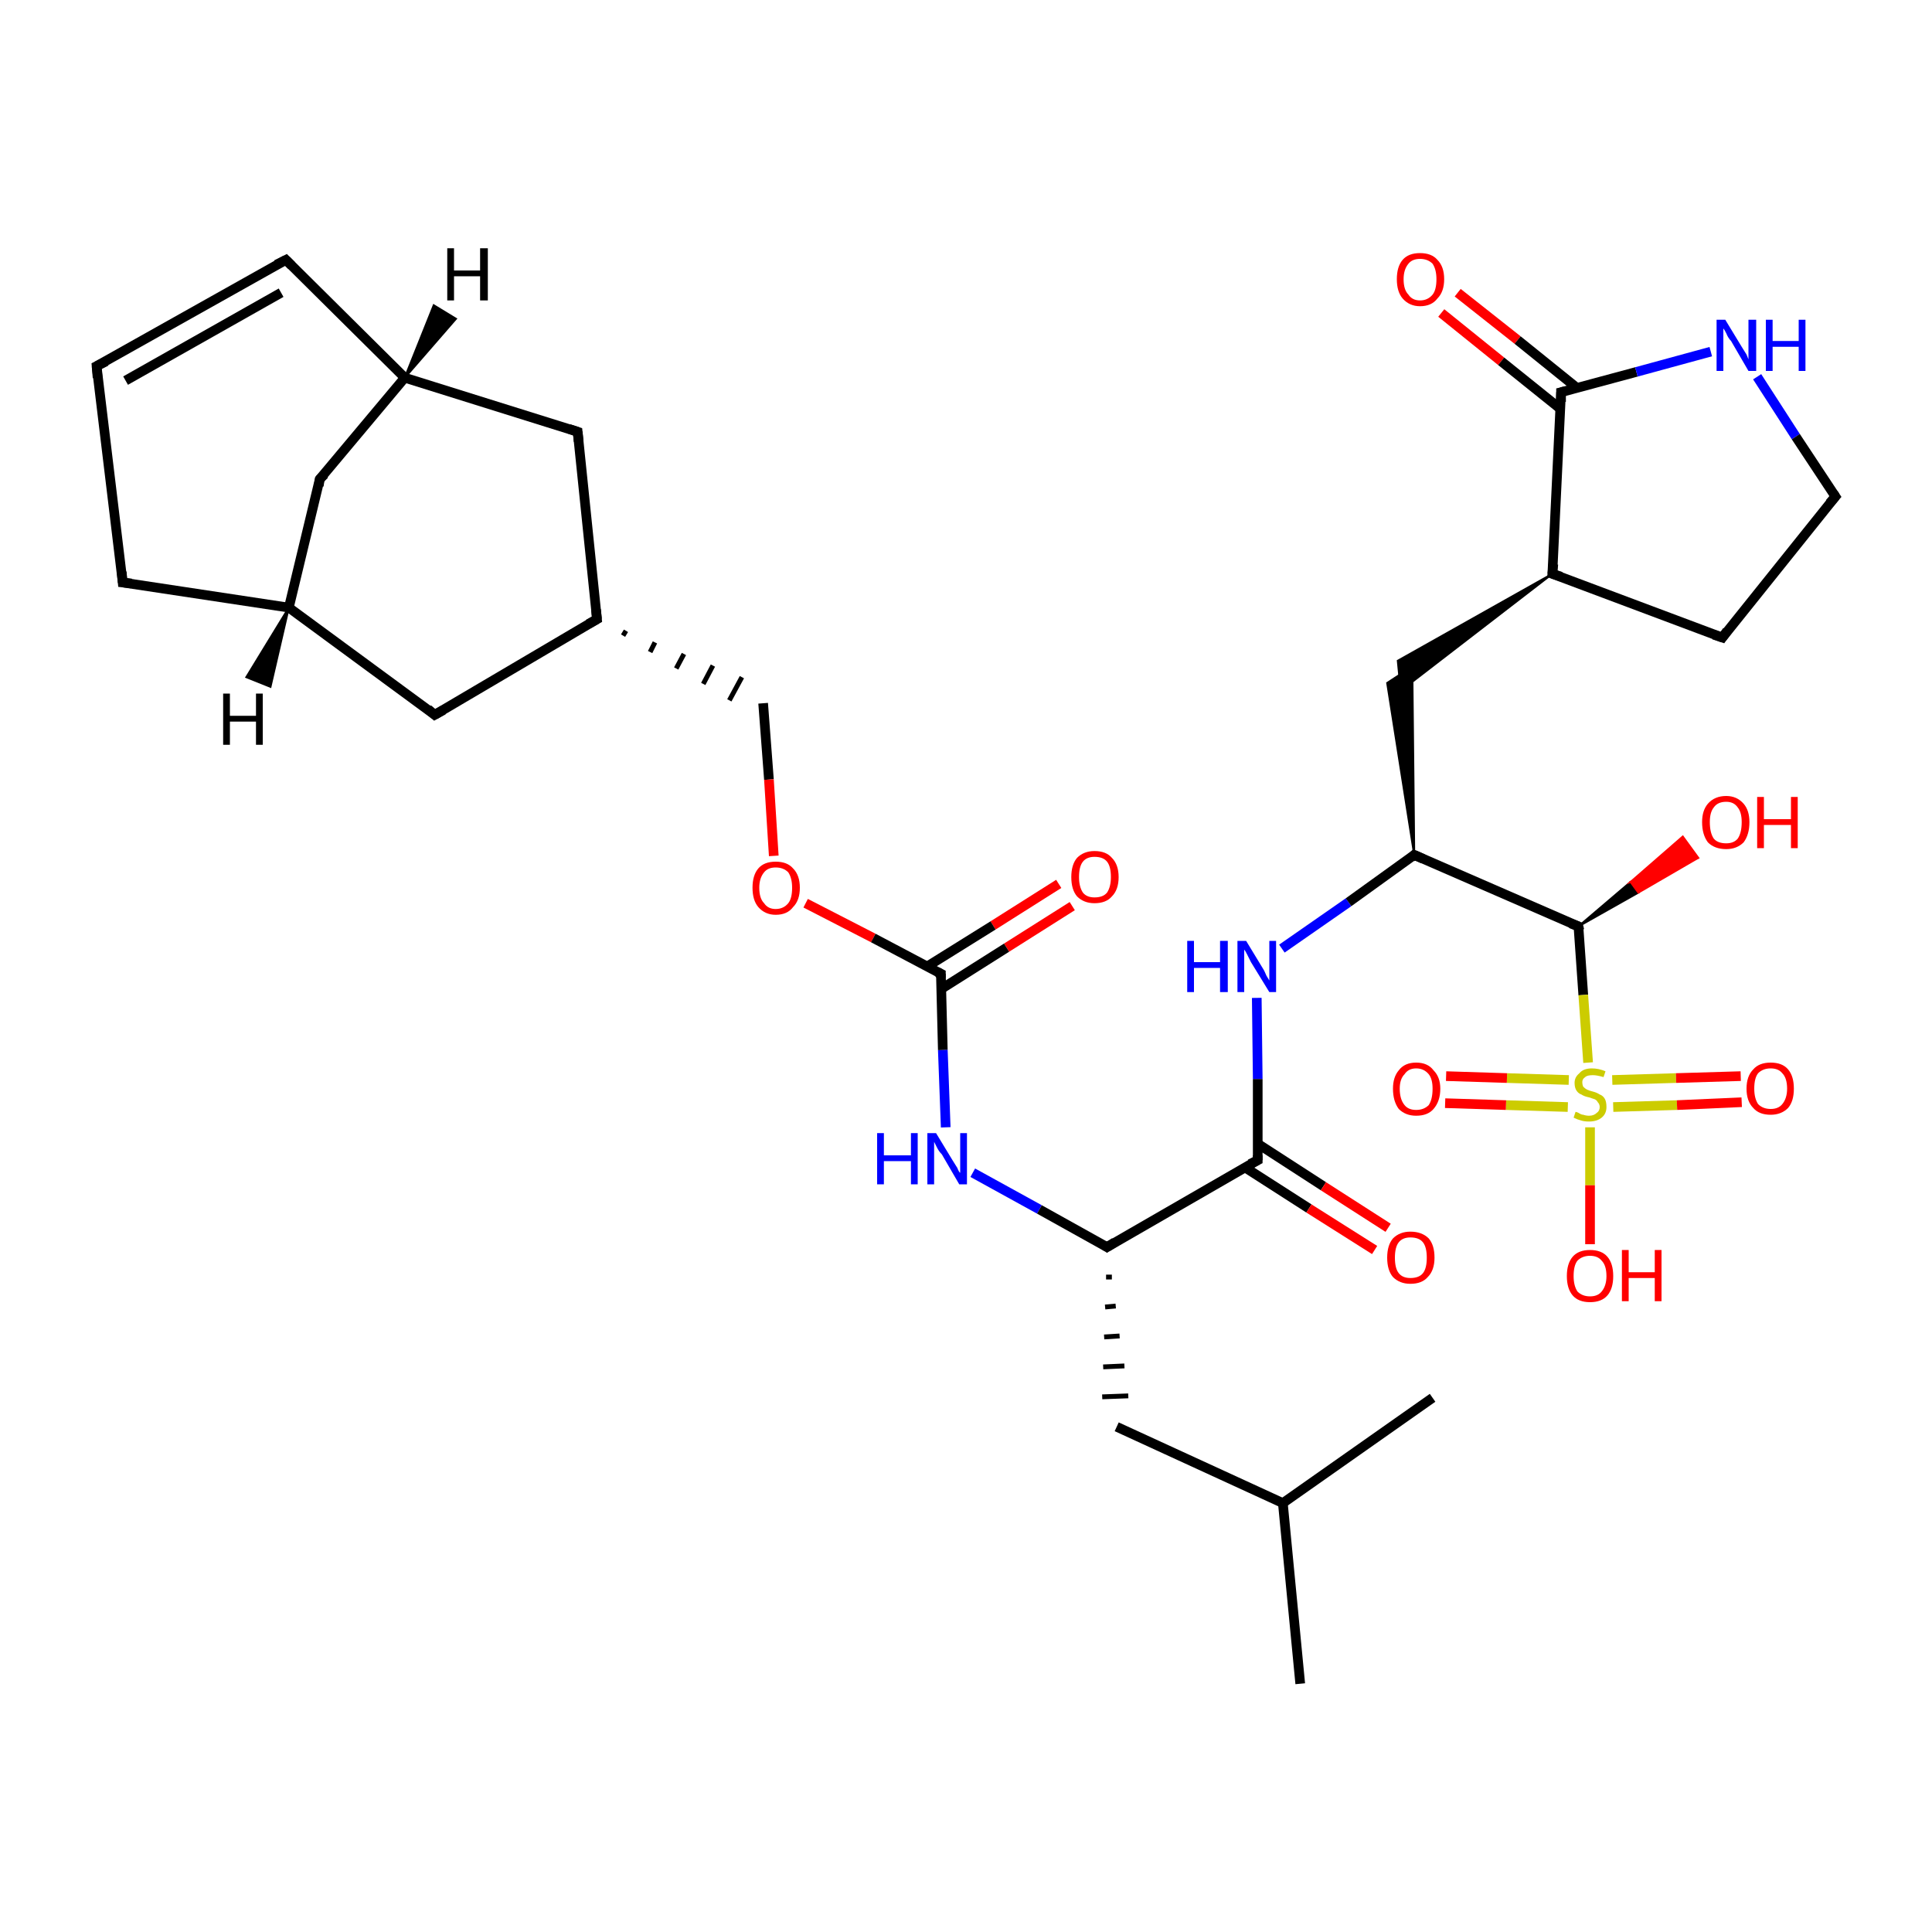 <?xml version='1.0' encoding='iso-8859-1'?>
<svg version='1.1' baseProfile='full'
              xmlns='http://www.w3.org/2000/svg'
                      xmlns:rdkit='http://www.rdkit.org/xml'
                      xmlns:xlink='http://www.w3.org/1999/xlink'
                  xml:space='preserve'
width='200px' height='200px' viewBox='0 0 200 200'>
<!-- END OF HEADER -->
<rect style='opacity:1.0;fill:#FFFFFF;stroke:none' width='200.0' height='200.0' x='0.0' y='0.0'> </rect>
<path class='bond-0 atom-23 atom-22' d='M 12.7,60.3 L 10.0,37.9' style='fill:none;fill-rule:evenodd;stroke:#000000;stroke-width:1.0px;stroke-linecap:butt;stroke-linejoin:miter;stroke-opacity:1' />
<path class='bond-1 atom-23 atom-7' d='M 12.7,60.3 L 29.9,62.9' style='fill:none;fill-rule:evenodd;stroke:#000000;stroke-width:1.0px;stroke-linecap:butt;stroke-linejoin:miter;stroke-opacity:1' />
<path class='bond-2 atom-27 atom-10' d='M 150.9,30.3 L 157.1,35.2' style='fill:none;fill-rule:evenodd;stroke:#FF0000;stroke-width:1.0px;stroke-linecap:butt;stroke-linejoin:miter;stroke-opacity:1' />
<path class='bond-2 atom-27 atom-10' d='M 157.1,35.2 L 163.3,40.2' style='fill:none;fill-rule:evenodd;stroke:#000000;stroke-width:1.0px;stroke-linecap:butt;stroke-linejoin:miter;stroke-opacity:1' />
<path class='bond-2 atom-27 atom-10' d='M 149.2,32.4 L 155.4,37.4' style='fill:none;fill-rule:evenodd;stroke:#FF0000;stroke-width:1.0px;stroke-linecap:butt;stroke-linejoin:miter;stroke-opacity:1' />
<path class='bond-2 atom-27 atom-10' d='M 155.4,37.4 L 161.5,42.3' style='fill:none;fill-rule:evenodd;stroke:#000000;stroke-width:1.0px;stroke-linecap:butt;stroke-linejoin:miter;stroke-opacity:1' />
<path class='bond-3 atom-22 atom-21' d='M 10.0,37.9 L 29.6,26.9' style='fill:none;fill-rule:evenodd;stroke:#000000;stroke-width:1.0px;stroke-linecap:butt;stroke-linejoin:miter;stroke-opacity:1' />
<path class='bond-3 atom-22 atom-21' d='M 13.0,39.4 L 29.1,30.3' style='fill:none;fill-rule:evenodd;stroke:#000000;stroke-width:1.0px;stroke-linecap:butt;stroke-linejoin:miter;stroke-opacity:1' />
<path class='bond-4 atom-7 atom-19' d='M 29.9,62.9 L 45.0,74.0' style='fill:none;fill-rule:evenodd;stroke:#000000;stroke-width:1.0px;stroke-linecap:butt;stroke-linejoin:miter;stroke-opacity:1' />
<path class='bond-5 atom-7 atom-8' d='M 29.9,62.9 L 33.1,49.6' style='fill:none;fill-rule:evenodd;stroke:#000000;stroke-width:1.0px;stroke-linecap:butt;stroke-linejoin:miter;stroke-opacity:1' />
<path class='bond-6 atom-10 atom-24' d='M 161.6,40.6 L 169.4,38.5' style='fill:none;fill-rule:evenodd;stroke:#000000;stroke-width:1.0px;stroke-linecap:butt;stroke-linejoin:miter;stroke-opacity:1' />
<path class='bond-6 atom-10 atom-24' d='M 169.4,38.5 L 177.1,36.4' style='fill:none;fill-rule:evenodd;stroke:#0000FF;stroke-width:1.0px;stroke-linecap:butt;stroke-linejoin:miter;stroke-opacity:1' />
<path class='bond-7 atom-10 atom-13' d='M 161.6,40.6 L 160.7,59.4' style='fill:none;fill-rule:evenodd;stroke:#000000;stroke-width:1.0px;stroke-linecap:butt;stroke-linejoin:miter;stroke-opacity:1' />
<path class='bond-8 atom-24 atom-11' d='M 181.9,39.0 L 185.9,45.2' style='fill:none;fill-rule:evenodd;stroke:#0000FF;stroke-width:1.0px;stroke-linecap:butt;stroke-linejoin:miter;stroke-opacity:1' />
<path class='bond-8 atom-24 atom-11' d='M 185.9,45.2 L 190.0,51.4' style='fill:none;fill-rule:evenodd;stroke:#000000;stroke-width:1.0px;stroke-linecap:butt;stroke-linejoin:miter;stroke-opacity:1' />
<path class='bond-9 atom-6 atom-29' d='M 79.0,72.8 L 79.6,80.7' style='fill:none;fill-rule:evenodd;stroke:#000000;stroke-width:1.0px;stroke-linecap:butt;stroke-linejoin:miter;stroke-opacity:1' />
<path class='bond-9 atom-6 atom-29' d='M 79.6,80.7 L 80.1,88.6' style='fill:none;fill-rule:evenodd;stroke:#FF0000;stroke-width:1.0px;stroke-linecap:butt;stroke-linejoin:miter;stroke-opacity:1' />
<path class='bond-10 atom-18 atom-6' d='M 64.5,65.8 L 64.8,65.3' style='fill:none;fill-rule:evenodd;stroke:#000000;stroke-width:0.5px;stroke-linecap:butt;stroke-linejoin:miter;stroke-opacity:1' />
<path class='bond-10 atom-18 atom-6' d='M 67.3,67.5 L 67.8,66.5' style='fill:none;fill-rule:evenodd;stroke:#000000;stroke-width:0.5px;stroke-linecap:butt;stroke-linejoin:miter;stroke-opacity:1' />
<path class='bond-10 atom-18 atom-6' d='M 70.0,69.2 L 70.8,67.7' style='fill:none;fill-rule:evenodd;stroke:#000000;stroke-width:0.5px;stroke-linecap:butt;stroke-linejoin:miter;stroke-opacity:1' />
<path class='bond-10 atom-18 atom-6' d='M 72.8,70.8 L 73.8,68.9' style='fill:none;fill-rule:evenodd;stroke:#000000;stroke-width:0.5px;stroke-linecap:butt;stroke-linejoin:miter;stroke-opacity:1' />
<path class='bond-10 atom-18 atom-6' d='M 75.5,72.5 L 76.8,70.1' style='fill:none;fill-rule:evenodd;stroke:#000000;stroke-width:0.5px;stroke-linecap:butt;stroke-linejoin:miter;stroke-opacity:1' />
<path class='bond-11 atom-21 atom-9' d='M 29.6,26.9 L 41.9,39.1' style='fill:none;fill-rule:evenodd;stroke:#000000;stroke-width:1.0px;stroke-linecap:butt;stroke-linejoin:miter;stroke-opacity:1' />
<path class='bond-12 atom-30 atom-5' d='M 111.0,93.8 L 104.2,98.1' style='fill:none;fill-rule:evenodd;stroke:#FF0000;stroke-width:1.0px;stroke-linecap:butt;stroke-linejoin:miter;stroke-opacity:1' />
<path class='bond-12 atom-30 atom-5' d='M 104.2,98.1 L 97.4,102.4' style='fill:none;fill-rule:evenodd;stroke:#000000;stroke-width:1.0px;stroke-linecap:butt;stroke-linejoin:miter;stroke-opacity:1' />
<path class='bond-12 atom-30 atom-5' d='M 109.6,91.5 L 102.8,95.8' style='fill:none;fill-rule:evenodd;stroke:#FF0000;stroke-width:1.0px;stroke-linecap:butt;stroke-linejoin:miter;stroke-opacity:1' />
<path class='bond-12 atom-30 atom-5' d='M 102.8,95.8 L 95.9,100.1' style='fill:none;fill-rule:evenodd;stroke:#000000;stroke-width:1.0px;stroke-linecap:butt;stroke-linejoin:miter;stroke-opacity:1' />
<path class='bond-13 atom-19 atom-18' d='M 45.0,74.0 L 61.8,64.1' style='fill:none;fill-rule:evenodd;stroke:#000000;stroke-width:1.0px;stroke-linecap:butt;stroke-linejoin:miter;stroke-opacity:1' />
<path class='bond-14 atom-8 atom-9' d='M 33.1,49.6 L 41.9,39.1' style='fill:none;fill-rule:evenodd;stroke:#000000;stroke-width:1.0px;stroke-linecap:butt;stroke-linejoin:miter;stroke-opacity:1' />
<path class='bond-15 atom-29 atom-5' d='M 83.4,93.5 L 90.4,97.1' style='fill:none;fill-rule:evenodd;stroke:#FF0000;stroke-width:1.0px;stroke-linecap:butt;stroke-linejoin:miter;stroke-opacity:1' />
<path class='bond-15 atom-29 atom-5' d='M 90.4,97.1 L 97.4,100.8' style='fill:none;fill-rule:evenodd;stroke:#000000;stroke-width:1.0px;stroke-linecap:butt;stroke-linejoin:miter;stroke-opacity:1' />
<path class='bond-16 atom-13 atom-14' d='M 160.7,59.4 L 145.0,71.5 L 144.7,68.4 Z' style='fill:#000000;fill-rule:evenodd;fill-opacity:1;stroke:#000000;stroke-width:0.2px;stroke-linecap:butt;stroke-linejoin:miter;stroke-miterlimit:10;stroke-opacity:1;' />
<path class='bond-17 atom-13 atom-12' d='M 160.7,59.4 L 178.3,66.0' style='fill:none;fill-rule:evenodd;stroke:#000000;stroke-width:1.0px;stroke-linecap:butt;stroke-linejoin:miter;stroke-opacity:1' />
<path class='bond-18 atom-5 atom-26' d='M 97.4,100.8 L 97.6,108.7' style='fill:none;fill-rule:evenodd;stroke:#000000;stroke-width:1.0px;stroke-linecap:butt;stroke-linejoin:miter;stroke-opacity:1' />
<path class='bond-18 atom-5 atom-26' d='M 97.6,108.7 L 97.9,116.7' style='fill:none;fill-rule:evenodd;stroke:#0000FF;stroke-width:1.0px;stroke-linecap:butt;stroke-linejoin:miter;stroke-opacity:1' />
<path class='bond-19 atom-11 atom-12' d='M 190.0,51.4 L 178.3,66.0' style='fill:none;fill-rule:evenodd;stroke:#000000;stroke-width:1.0px;stroke-linecap:butt;stroke-linejoin:miter;stroke-opacity:1' />
<path class='bond-20 atom-18 atom-20' d='M 61.8,64.1 L 59.8,44.7' style='fill:none;fill-rule:evenodd;stroke:#000000;stroke-width:1.0px;stroke-linecap:butt;stroke-linejoin:miter;stroke-opacity:1' />
<path class='bond-21 atom-9 atom-20' d='M 41.9,39.1 L 59.8,44.7' style='fill:none;fill-rule:evenodd;stroke:#000000;stroke-width:1.0px;stroke-linecap:butt;stroke-linejoin:miter;stroke-opacity:1' />
<path class='bond-22 atom-4 atom-2' d='M 134.6,174.3 L 132.8,155.6' style='fill:none;fill-rule:evenodd;stroke:#000000;stroke-width:1.0px;stroke-linecap:butt;stroke-linejoin:miter;stroke-opacity:1' />
<path class='bond-23 atom-15 atom-14' d='M 146.4,88.5 L 143.6,70.7 L 146.2,69.0 Z' style='fill:#000000;fill-rule:evenodd;fill-opacity:1;stroke:#000000;stroke-width:0.2px;stroke-linecap:butt;stroke-linejoin:miter;stroke-miterlimit:10;stroke-opacity:1;' />
<path class='bond-24 atom-26 atom-17' d='M 100.7,121.4 L 107.6,125.2' style='fill:none;fill-rule:evenodd;stroke:#0000FF;stroke-width:1.0px;stroke-linecap:butt;stroke-linejoin:miter;stroke-opacity:1' />
<path class='bond-24 atom-26 atom-17' d='M 107.6,125.2 L 114.6,129.1' style='fill:none;fill-rule:evenodd;stroke:#000000;stroke-width:1.0px;stroke-linecap:butt;stroke-linejoin:miter;stroke-opacity:1' />
<path class='bond-25 atom-17 atom-0' d='M 114.6,129.1 L 130.2,120.1' style='fill:none;fill-rule:evenodd;stroke:#000000;stroke-width:1.0px;stroke-linecap:butt;stroke-linejoin:miter;stroke-opacity:1' />
<path class='bond-26 atom-17 atom-1' d='M 114.5,132.2 L 115.1,132.2' style='fill:none;fill-rule:evenodd;stroke:#000000;stroke-width:0.5px;stroke-linecap:butt;stroke-linejoin:miter;stroke-opacity:1' />
<path class='bond-26 atom-17 atom-1' d='M 114.4,135.3 L 115.5,135.2' style='fill:none;fill-rule:evenodd;stroke:#000000;stroke-width:0.5px;stroke-linecap:butt;stroke-linejoin:miter;stroke-opacity:1' />
<path class='bond-26 atom-17 atom-1' d='M 114.3,138.4 L 115.9,138.3' style='fill:none;fill-rule:evenodd;stroke:#000000;stroke-width:0.5px;stroke-linecap:butt;stroke-linejoin:miter;stroke-opacity:1' />
<path class='bond-26 atom-17 atom-1' d='M 114.2,141.5 L 116.4,141.4' style='fill:none;fill-rule:evenodd;stroke:#000000;stroke-width:0.5px;stroke-linecap:butt;stroke-linejoin:miter;stroke-opacity:1' />
<path class='bond-26 atom-17 atom-1' d='M 114.1,144.6 L 116.8,144.5' style='fill:none;fill-rule:evenodd;stroke:#000000;stroke-width:0.5px;stroke-linecap:butt;stroke-linejoin:miter;stroke-opacity:1' />
<path class='bond-27 atom-25 atom-15' d='M 132.7,98.2 L 139.6,93.4' style='fill:none;fill-rule:evenodd;stroke:#0000FF;stroke-width:1.0px;stroke-linecap:butt;stroke-linejoin:miter;stroke-opacity:1' />
<path class='bond-27 atom-25 atom-15' d='M 139.6,93.4 L 146.4,88.5' style='fill:none;fill-rule:evenodd;stroke:#000000;stroke-width:1.0px;stroke-linecap:butt;stroke-linejoin:miter;stroke-opacity:1' />
<path class='bond-28 atom-25 atom-0' d='M 130.1,103.3 L 130.2,111.7' style='fill:none;fill-rule:evenodd;stroke:#0000FF;stroke-width:1.0px;stroke-linecap:butt;stroke-linejoin:miter;stroke-opacity:1' />
<path class='bond-28 atom-25 atom-0' d='M 130.2,111.7 L 130.2,120.1' style='fill:none;fill-rule:evenodd;stroke:#000000;stroke-width:1.0px;stroke-linecap:butt;stroke-linejoin:miter;stroke-opacity:1' />
<path class='bond-29 atom-15 atom-16' d='M 146.4,88.5 L 163.4,95.9' style='fill:none;fill-rule:evenodd;stroke:#000000;stroke-width:1.0px;stroke-linecap:butt;stroke-linejoin:miter;stroke-opacity:1' />
<path class='bond-30 atom-2 atom-1' d='M 132.8,155.6 L 115.6,147.7' style='fill:none;fill-rule:evenodd;stroke:#000000;stroke-width:1.0px;stroke-linecap:butt;stroke-linejoin:miter;stroke-opacity:1' />
<path class='bond-31 atom-2 atom-3' d='M 132.8,155.6 L 148.3,144.7' style='fill:none;fill-rule:evenodd;stroke:#000000;stroke-width:1.0px;stroke-linecap:butt;stroke-linejoin:miter;stroke-opacity:1' />
<path class='bond-32 atom-0 atom-31' d='M 128.8,120.8 L 135.5,125.1' style='fill:none;fill-rule:evenodd;stroke:#000000;stroke-width:1.0px;stroke-linecap:butt;stroke-linejoin:miter;stroke-opacity:1' />
<path class='bond-32 atom-0 atom-31' d='M 135.5,125.1 L 142.3,129.4' style='fill:none;fill-rule:evenodd;stroke:#FF0000;stroke-width:1.0px;stroke-linecap:butt;stroke-linejoin:miter;stroke-opacity:1' />
<path class='bond-32 atom-0 atom-31' d='M 130.2,118.4 L 137.0,122.8' style='fill:none;fill-rule:evenodd;stroke:#000000;stroke-width:1.0px;stroke-linecap:butt;stroke-linejoin:miter;stroke-opacity:1' />
<path class='bond-32 atom-0 atom-31' d='M 137.0,122.8 L 143.7,127.1' style='fill:none;fill-rule:evenodd;stroke:#FF0000;stroke-width:1.0px;stroke-linecap:butt;stroke-linejoin:miter;stroke-opacity:1' />
<path class='bond-33 atom-16 atom-28' d='M 163.4,95.9 L 168.8,91.3 L 169.6,92.4 Z' style='fill:#000000;fill-rule:evenodd;fill-opacity:1;stroke:#000000;stroke-width:0.2px;stroke-linecap:butt;stroke-linejoin:miter;stroke-miterlimit:10;stroke-opacity:1;' />
<path class='bond-33 atom-16 atom-28' d='M 168.8,91.3 L 175.8,88.8 L 174.2,86.6 Z' style='fill:#FF0000;fill-rule:evenodd;fill-opacity:1;stroke:#FF0000;stroke-width:0.2px;stroke-linecap:butt;stroke-linejoin:miter;stroke-miterlimit:10;stroke-opacity:1;' />
<path class='bond-33 atom-16 atom-28' d='M 168.8,91.3 L 169.6,92.4 L 175.8,88.8 Z' style='fill:#FF0000;fill-rule:evenodd;fill-opacity:1;stroke:#FF0000;stroke-width:0.2px;stroke-linecap:butt;stroke-linejoin:miter;stroke-miterlimit:10;stroke-opacity:1;' />
<path class='bond-34 atom-16 atom-32' d='M 163.4,95.9 L 163.9,103.0' style='fill:none;fill-rule:evenodd;stroke:#000000;stroke-width:1.0px;stroke-linecap:butt;stroke-linejoin:miter;stroke-opacity:1' />
<path class='bond-34 atom-16 atom-32' d='M 163.9,103.0 L 164.4,110.0' style='fill:none;fill-rule:evenodd;stroke:#CCCC00;stroke-width:1.0px;stroke-linecap:butt;stroke-linejoin:miter;stroke-opacity:1' />
<path class='bond-35 atom-32 atom-33' d='M 162.4,111.8 L 156.0,111.6' style='fill:none;fill-rule:evenodd;stroke:#CCCC00;stroke-width:1.0px;stroke-linecap:butt;stroke-linejoin:miter;stroke-opacity:1' />
<path class='bond-35 atom-32 atom-33' d='M 156.0,111.6 L 149.7,111.4' style='fill:none;fill-rule:evenodd;stroke:#FF0000;stroke-width:1.0px;stroke-linecap:butt;stroke-linejoin:miter;stroke-opacity:1' />
<path class='bond-35 atom-32 atom-33' d='M 162.3,114.6 L 155.9,114.4' style='fill:none;fill-rule:evenodd;stroke:#CCCC00;stroke-width:1.0px;stroke-linecap:butt;stroke-linejoin:miter;stroke-opacity:1' />
<path class='bond-35 atom-32 atom-33' d='M 155.9,114.4 L 149.6,114.2' style='fill:none;fill-rule:evenodd;stroke:#FF0000;stroke-width:1.0px;stroke-linecap:butt;stroke-linejoin:miter;stroke-opacity:1' />
<path class='bond-36 atom-32 atom-34' d='M 167.0,114.6 L 173.6,114.4' style='fill:none;fill-rule:evenodd;stroke:#CCCC00;stroke-width:1.0px;stroke-linecap:butt;stroke-linejoin:miter;stroke-opacity:1' />
<path class='bond-36 atom-32 atom-34' d='M 173.6,114.4 L 180.3,114.1' style='fill:none;fill-rule:evenodd;stroke:#FF0000;stroke-width:1.0px;stroke-linecap:butt;stroke-linejoin:miter;stroke-opacity:1' />
<path class='bond-36 atom-32 atom-34' d='M 166.9,111.8 L 173.5,111.6' style='fill:none;fill-rule:evenodd;stroke:#CCCC00;stroke-width:1.0px;stroke-linecap:butt;stroke-linejoin:miter;stroke-opacity:1' />
<path class='bond-36 atom-32 atom-34' d='M 173.5,111.6 L 180.2,111.4' style='fill:none;fill-rule:evenodd;stroke:#FF0000;stroke-width:1.0px;stroke-linecap:butt;stroke-linejoin:miter;stroke-opacity:1' />
<path class='bond-37 atom-32 atom-35' d='M 164.6,116.7 L 164.6,122.7' style='fill:none;fill-rule:evenodd;stroke:#CCCC00;stroke-width:1.0px;stroke-linecap:butt;stroke-linejoin:miter;stroke-opacity:1' />
<path class='bond-37 atom-32 atom-35' d='M 164.6,122.7 L 164.6,128.8' style='fill:none;fill-rule:evenodd;stroke:#FF0000;stroke-width:1.0px;stroke-linecap:butt;stroke-linejoin:miter;stroke-opacity:1' />
<path class='bond-38 atom-7 atom-36' d='M 29.9,62.9 L 28.0,71.1 L 25.5,70.1 Z' style='fill:#000000;fill-rule:evenodd;fill-opacity:1;stroke:#000000;stroke-width:0.2px;stroke-linecap:butt;stroke-linejoin:miter;stroke-miterlimit:10;stroke-opacity:1;' />
<path class='bond-39 atom-9 atom-37' d='M 41.9,39.1 L 44.9,31.6 L 47.2,33.0 Z' style='fill:#000000;fill-rule:evenodd;fill-opacity:1;stroke:#000000;stroke-width:0.2px;stroke-linecap:butt;stroke-linejoin:miter;stroke-miterlimit:10;stroke-opacity:1;' />
<path d='M 129.4,120.5 L 130.2,120.1 L 130.2,119.6' style='fill:none;stroke:#000000;stroke-width:1.0px;stroke-linecap:butt;stroke-linejoin:miter;stroke-miterlimit:10;stroke-opacity:1;' />
<path d='M 97.0,100.6 L 97.4,100.8 L 97.4,101.2' style='fill:none;stroke:#000000;stroke-width:1.0px;stroke-linecap:butt;stroke-linejoin:miter;stroke-miterlimit:10;stroke-opacity:1;' />
<path d='M 33.0,50.3 L 33.1,49.6 L 33.6,49.1' style='fill:none;stroke:#000000;stroke-width:1.0px;stroke-linecap:butt;stroke-linejoin:miter;stroke-miterlimit:10;stroke-opacity:1;' />
<path d='M 162.0,40.5 L 161.6,40.6 L 161.6,41.6' style='fill:none;stroke:#000000;stroke-width:1.0px;stroke-linecap:butt;stroke-linejoin:miter;stroke-miterlimit:10;stroke-opacity:1;' />
<path d='M 189.8,51.1 L 190.0,51.4 L 189.4,52.1' style='fill:none;stroke:#000000;stroke-width:1.0px;stroke-linecap:butt;stroke-linejoin:miter;stroke-miterlimit:10;stroke-opacity:1;' />
<path d='M 177.4,65.7 L 178.3,66.0 L 178.8,65.3' style='fill:none;stroke:#000000;stroke-width:1.0px;stroke-linecap:butt;stroke-linejoin:miter;stroke-miterlimit:10;stroke-opacity:1;' />
<path d='M 160.8,58.4 L 160.7,59.4 L 161.6,59.7' style='fill:none;stroke:#000000;stroke-width:1.0px;stroke-linecap:butt;stroke-linejoin:miter;stroke-miterlimit:10;stroke-opacity:1;' />
<path d='M 146.1,88.8 L 146.4,88.5 L 147.3,88.9' style='fill:none;stroke:#000000;stroke-width:1.0px;stroke-linecap:butt;stroke-linejoin:miter;stroke-miterlimit:10;stroke-opacity:1;' />
<path d='M 162.6,95.6 L 163.4,95.9 L 163.5,96.3' style='fill:none;stroke:#000000;stroke-width:1.0px;stroke-linecap:butt;stroke-linejoin:miter;stroke-miterlimit:10;stroke-opacity:1;' />
<path d='M 114.3,128.9 L 114.6,129.1 L 115.4,128.6' style='fill:none;stroke:#000000;stroke-width:1.0px;stroke-linecap:butt;stroke-linejoin:miter;stroke-miterlimit:10;stroke-opacity:1;' />
<path d='M 60.9,64.6 L 61.8,64.1 L 61.7,63.1' style='fill:none;stroke:#000000;stroke-width:1.0px;stroke-linecap:butt;stroke-linejoin:miter;stroke-miterlimit:10;stroke-opacity:1;' />
<path d='M 44.3,73.4 L 45.0,74.0 L 45.9,73.5' style='fill:none;stroke:#000000;stroke-width:1.0px;stroke-linecap:butt;stroke-linejoin:miter;stroke-miterlimit:10;stroke-opacity:1;' />
<path d='M 59.9,45.7 L 59.8,44.7 L 58.9,44.4' style='fill:none;stroke:#000000;stroke-width:1.0px;stroke-linecap:butt;stroke-linejoin:miter;stroke-miterlimit:10;stroke-opacity:1;' />
<path d='M 28.6,27.4 L 29.6,26.9 L 30.2,27.5' style='fill:none;stroke:#000000;stroke-width:1.0px;stroke-linecap:butt;stroke-linejoin:miter;stroke-miterlimit:10;stroke-opacity:1;' />
<path d='M 10.1,39.1 L 10.0,37.9 L 11.0,37.4' style='fill:none;stroke:#000000;stroke-width:1.0px;stroke-linecap:butt;stroke-linejoin:miter;stroke-miterlimit:10;stroke-opacity:1;' />
<path d='M 12.6,59.2 L 12.7,60.3 L 13.6,60.4' style='fill:none;stroke:#000000;stroke-width:1.0px;stroke-linecap:butt;stroke-linejoin:miter;stroke-miterlimit:10;stroke-opacity:1;' />
<path class='atom-24' d='M 178.6 33.1
L 180.3 35.9
Q 180.5 36.2, 180.8 36.7
Q 181.0 37.2, 181.0 37.2
L 181.0 33.1
L 181.8 33.1
L 181.8 38.4
L 181.0 38.4
L 179.2 35.3
Q 178.9 35.0, 178.7 34.5
Q 178.5 34.1, 178.4 34.0
L 178.4 38.4
L 177.7 38.4
L 177.7 33.1
L 178.6 33.1
' fill='#0000FF'/>
<path class='atom-24' d='M 182.8 33.1
L 183.5 33.1
L 183.5 35.3
L 186.2 35.3
L 186.2 33.1
L 186.9 33.1
L 186.9 38.4
L 186.2 38.4
L 186.2 35.9
L 183.5 35.9
L 183.5 38.4
L 182.8 38.4
L 182.8 33.1
' fill='#0000FF'/>
<path class='atom-25' d='M 122.9 97.4
L 123.6 97.4
L 123.6 99.6
L 126.3 99.6
L 126.3 97.4
L 127.1 97.4
L 127.1 102.7
L 126.3 102.7
L 126.3 100.2
L 123.6 100.2
L 123.6 102.7
L 122.9 102.7
L 122.9 97.4
' fill='#0000FF'/>
<path class='atom-25' d='M 129.0 97.4
L 130.7 100.2
Q 130.9 100.5, 131.1 101.0
Q 131.4 101.5, 131.4 101.5
L 131.4 97.4
L 132.1 97.4
L 132.1 102.7
L 131.4 102.7
L 129.5 99.6
Q 129.3 99.2, 129.1 98.8
Q 128.9 98.4, 128.8 98.3
L 128.8 102.7
L 128.1 102.7
L 128.1 97.4
L 129.0 97.4
' fill='#0000FF'/>
<path class='atom-26' d='M 90.8 117.3
L 91.5 117.3
L 91.5 119.6
L 94.3 119.6
L 94.3 117.3
L 95.0 117.3
L 95.0 122.6
L 94.3 122.6
L 94.3 120.2
L 91.5 120.2
L 91.5 122.6
L 90.8 122.6
L 90.8 117.3
' fill='#0000FF'/>
<path class='atom-26' d='M 96.9 117.3
L 98.6 120.1
Q 98.8 120.4, 99.1 120.9
Q 99.3 121.4, 99.4 121.4
L 99.4 117.3
L 100.1 117.3
L 100.1 122.6
L 99.3 122.6
L 97.5 119.5
Q 97.2 119.2, 97.0 118.8
Q 96.8 118.4, 96.7 118.2
L 96.7 122.6
L 96.0 122.6
L 96.0 117.3
L 96.9 117.3
' fill='#0000FF'/>
<path class='atom-27' d='M 144.6 28.9
Q 144.6 27.6, 145.2 26.9
Q 145.8 26.2, 147.0 26.2
Q 148.2 26.2, 148.8 26.9
Q 149.5 27.6, 149.5 28.9
Q 149.5 30.2, 148.8 30.9
Q 148.2 31.7, 147.0 31.7
Q 145.9 31.7, 145.2 30.9
Q 144.6 30.2, 144.6 28.9
M 147.0 31.1
Q 147.8 31.1, 148.3 30.5
Q 148.7 30.0, 148.7 28.9
Q 148.7 27.9, 148.3 27.3
Q 147.8 26.8, 147.0 26.8
Q 146.2 26.8, 145.8 27.3
Q 145.3 27.9, 145.3 28.9
Q 145.3 30.0, 145.8 30.5
Q 146.2 31.1, 147.0 31.1
' fill='#FF0000'/>
<path class='atom-28' d='M 176.2 85.1
Q 176.2 83.9, 176.8 83.2
Q 177.5 82.4, 178.7 82.4
Q 179.8 82.4, 180.5 83.2
Q 181.1 83.9, 181.1 85.1
Q 181.1 86.4, 180.5 87.2
Q 179.8 87.9, 178.7 87.9
Q 177.5 87.9, 176.8 87.2
Q 176.2 86.4, 176.2 85.1
M 178.7 87.3
Q 179.5 87.3, 179.9 86.8
Q 180.3 86.2, 180.3 85.1
Q 180.3 84.1, 179.9 83.6
Q 179.5 83.0, 178.7 83.0
Q 177.8 83.0, 177.4 83.6
Q 177.0 84.1, 177.0 85.1
Q 177.0 86.2, 177.4 86.8
Q 177.8 87.3, 178.7 87.3
' fill='#FF0000'/>
<path class='atom-28' d='M 181.9 82.5
L 182.6 82.5
L 182.6 84.8
L 185.4 84.8
L 185.4 82.5
L 186.1 82.5
L 186.1 87.8
L 185.4 87.8
L 185.4 85.4
L 182.6 85.4
L 182.6 87.8
L 181.9 87.8
L 181.9 82.5
' fill='#FF0000'/>
<path class='atom-29' d='M 77.9 91.9
Q 77.9 90.6, 78.5 89.9
Q 79.1 89.2, 80.3 89.2
Q 81.5 89.2, 82.1 89.9
Q 82.8 90.6, 82.8 91.9
Q 82.8 93.2, 82.1 93.9
Q 81.5 94.7, 80.3 94.7
Q 79.2 94.7, 78.5 93.9
Q 77.9 93.2, 77.9 91.9
M 80.3 94.1
Q 81.1 94.1, 81.6 93.5
Q 82.0 93.0, 82.0 91.9
Q 82.0 90.9, 81.6 90.3
Q 81.1 89.8, 80.3 89.8
Q 79.5 89.8, 79.1 90.3
Q 78.6 90.9, 78.6 91.9
Q 78.6 93.0, 79.1 93.5
Q 79.5 94.1, 80.3 94.1
' fill='#FF0000'/>
<path class='atom-30' d='M 110.9 90.8
Q 110.9 89.5, 111.5 88.8
Q 112.2 88.1, 113.3 88.1
Q 114.5 88.1, 115.1 88.8
Q 115.8 89.5, 115.8 90.8
Q 115.8 92.1, 115.1 92.8
Q 114.5 93.5, 113.3 93.5
Q 112.2 93.5, 111.5 92.8
Q 110.9 92.1, 110.9 90.8
M 113.3 92.9
Q 114.2 92.9, 114.6 92.4
Q 115.0 91.8, 115.0 90.8
Q 115.0 89.7, 114.6 89.2
Q 114.2 88.7, 113.3 88.7
Q 112.5 88.7, 112.1 89.2
Q 111.7 89.7, 111.7 90.8
Q 111.7 91.8, 112.1 92.4
Q 112.5 92.9, 113.3 92.9
' fill='#FF0000'/>
<path class='atom-31' d='M 143.6 130.2
Q 143.6 128.9, 144.2 128.2
Q 144.9 127.5, 146.0 127.5
Q 147.2 127.5, 147.9 128.2
Q 148.5 128.9, 148.5 130.2
Q 148.5 131.5, 147.8 132.2
Q 147.2 132.9, 146.0 132.9
Q 144.9 132.9, 144.2 132.2
Q 143.6 131.5, 143.6 130.2
M 146.0 132.3
Q 146.9 132.3, 147.3 131.8
Q 147.7 131.3, 147.7 130.2
Q 147.7 129.1, 147.3 128.6
Q 146.9 128.1, 146.0 128.1
Q 145.2 128.1, 144.8 128.6
Q 144.4 129.1, 144.4 130.2
Q 144.4 131.3, 144.8 131.8
Q 145.2 132.3, 146.0 132.3
' fill='#FF0000'/>
<path class='atom-32' d='M 163.1 115.1
Q 163.2 115.1, 163.4 115.2
Q 163.7 115.4, 163.9 115.4
Q 164.2 115.5, 164.5 115.5
Q 165.0 115.5, 165.3 115.2
Q 165.6 115.0, 165.6 114.6
Q 165.6 114.3, 165.4 114.1
Q 165.3 113.9, 165.1 113.8
Q 164.8 113.7, 164.5 113.6
Q 164.0 113.5, 163.7 113.3
Q 163.4 113.2, 163.2 112.9
Q 163.0 112.6, 163.0 112.1
Q 163.0 111.5, 163.5 111.1
Q 163.9 110.6, 164.8 110.6
Q 165.5 110.6, 166.2 110.9
L 166.0 111.5
Q 165.3 111.3, 164.9 111.3
Q 164.3 111.3, 164.1 111.5
Q 163.8 111.7, 163.8 112.0
Q 163.8 112.3, 163.9 112.5
Q 164.1 112.7, 164.3 112.8
Q 164.5 112.9, 164.9 113.0
Q 165.3 113.1, 165.6 113.3
Q 165.9 113.4, 166.1 113.7
Q 166.3 114.0, 166.3 114.6
Q 166.3 115.3, 165.8 115.7
Q 165.3 116.1, 164.5 116.1
Q 164.0 116.1, 163.7 116.0
Q 163.3 115.9, 162.9 115.7
L 163.1 115.1
' fill='#CCCC00'/>
<path class='atom-33' d='M 144.2 112.7
Q 144.2 111.5, 144.8 110.8
Q 145.4 110.0, 146.6 110.0
Q 147.8 110.0, 148.4 110.8
Q 149.1 111.5, 149.1 112.7
Q 149.1 114.0, 148.4 114.8
Q 147.8 115.5, 146.6 115.5
Q 145.5 115.5, 144.8 114.8
Q 144.2 114.0, 144.2 112.7
M 146.6 114.9
Q 147.4 114.9, 147.9 114.4
Q 148.3 113.8, 148.3 112.7
Q 148.3 111.7, 147.9 111.2
Q 147.4 110.6, 146.6 110.6
Q 145.8 110.6, 145.4 111.2
Q 144.9 111.7, 144.9 112.7
Q 144.9 113.8, 145.4 114.4
Q 145.8 114.9, 146.6 114.9
' fill='#FF0000'/>
<path class='atom-34' d='M 180.8 112.7
Q 180.8 111.4, 181.5 110.7
Q 182.1 110.0, 183.3 110.0
Q 184.5 110.0, 185.1 110.7
Q 185.7 111.4, 185.7 112.7
Q 185.7 114.0, 185.1 114.7
Q 184.4 115.4, 183.3 115.4
Q 182.1 115.4, 181.5 114.7
Q 180.8 114.0, 180.8 112.7
M 183.3 114.8
Q 184.1 114.8, 184.5 114.3
Q 185.0 113.7, 185.0 112.7
Q 185.0 111.6, 184.5 111.1
Q 184.1 110.6, 183.3 110.6
Q 182.5 110.6, 182.0 111.1
Q 181.6 111.6, 181.6 112.7
Q 181.6 113.7, 182.0 114.3
Q 182.5 114.8, 183.3 114.8
' fill='#FF0000'/>
<path class='atom-35' d='M 162.2 132.1
Q 162.2 130.8, 162.8 130.1
Q 163.4 129.4, 164.6 129.4
Q 165.8 129.4, 166.4 130.1
Q 167.0 130.8, 167.0 132.1
Q 167.0 133.4, 166.4 134.1
Q 165.8 134.8, 164.6 134.8
Q 163.4 134.8, 162.8 134.1
Q 162.2 133.4, 162.2 132.1
M 164.6 134.2
Q 165.4 134.2, 165.8 133.7
Q 166.3 133.1, 166.3 132.1
Q 166.3 131.0, 165.8 130.5
Q 165.4 130.0, 164.6 130.0
Q 163.8 130.0, 163.3 130.5
Q 162.9 131.0, 162.9 132.1
Q 162.9 133.1, 163.3 133.7
Q 163.8 134.2, 164.6 134.2
' fill='#FF0000'/>
<path class='atom-35' d='M 167.9 129.4
L 168.6 129.4
L 168.6 131.7
L 171.3 131.7
L 171.3 129.4
L 172.0 129.4
L 172.0 134.7
L 171.3 134.7
L 171.3 132.3
L 168.6 132.3
L 168.6 134.7
L 167.9 134.7
L 167.9 129.4
' fill='#FF0000'/>
<path class='atom-36' d='M 23.1 71.8
L 23.8 71.8
L 23.8 74.1
L 26.5 74.1
L 26.5 71.8
L 27.2 71.8
L 27.2 77.1
L 26.5 77.1
L 26.5 74.7
L 23.8 74.7
L 23.8 77.1
L 23.1 77.1
L 23.1 71.8
' fill='#000000'/>
<path class='atom-37' d='M 46.3 25.7
L 47.0 25.7
L 47.0 28.0
L 49.7 28.0
L 49.7 25.7
L 50.5 25.7
L 50.5 31.1
L 49.7 31.1
L 49.7 28.6
L 47.0 28.6
L 47.0 31.1
L 46.3 31.1
L 46.3 25.7
' fill='#000000'/>
</svg>
